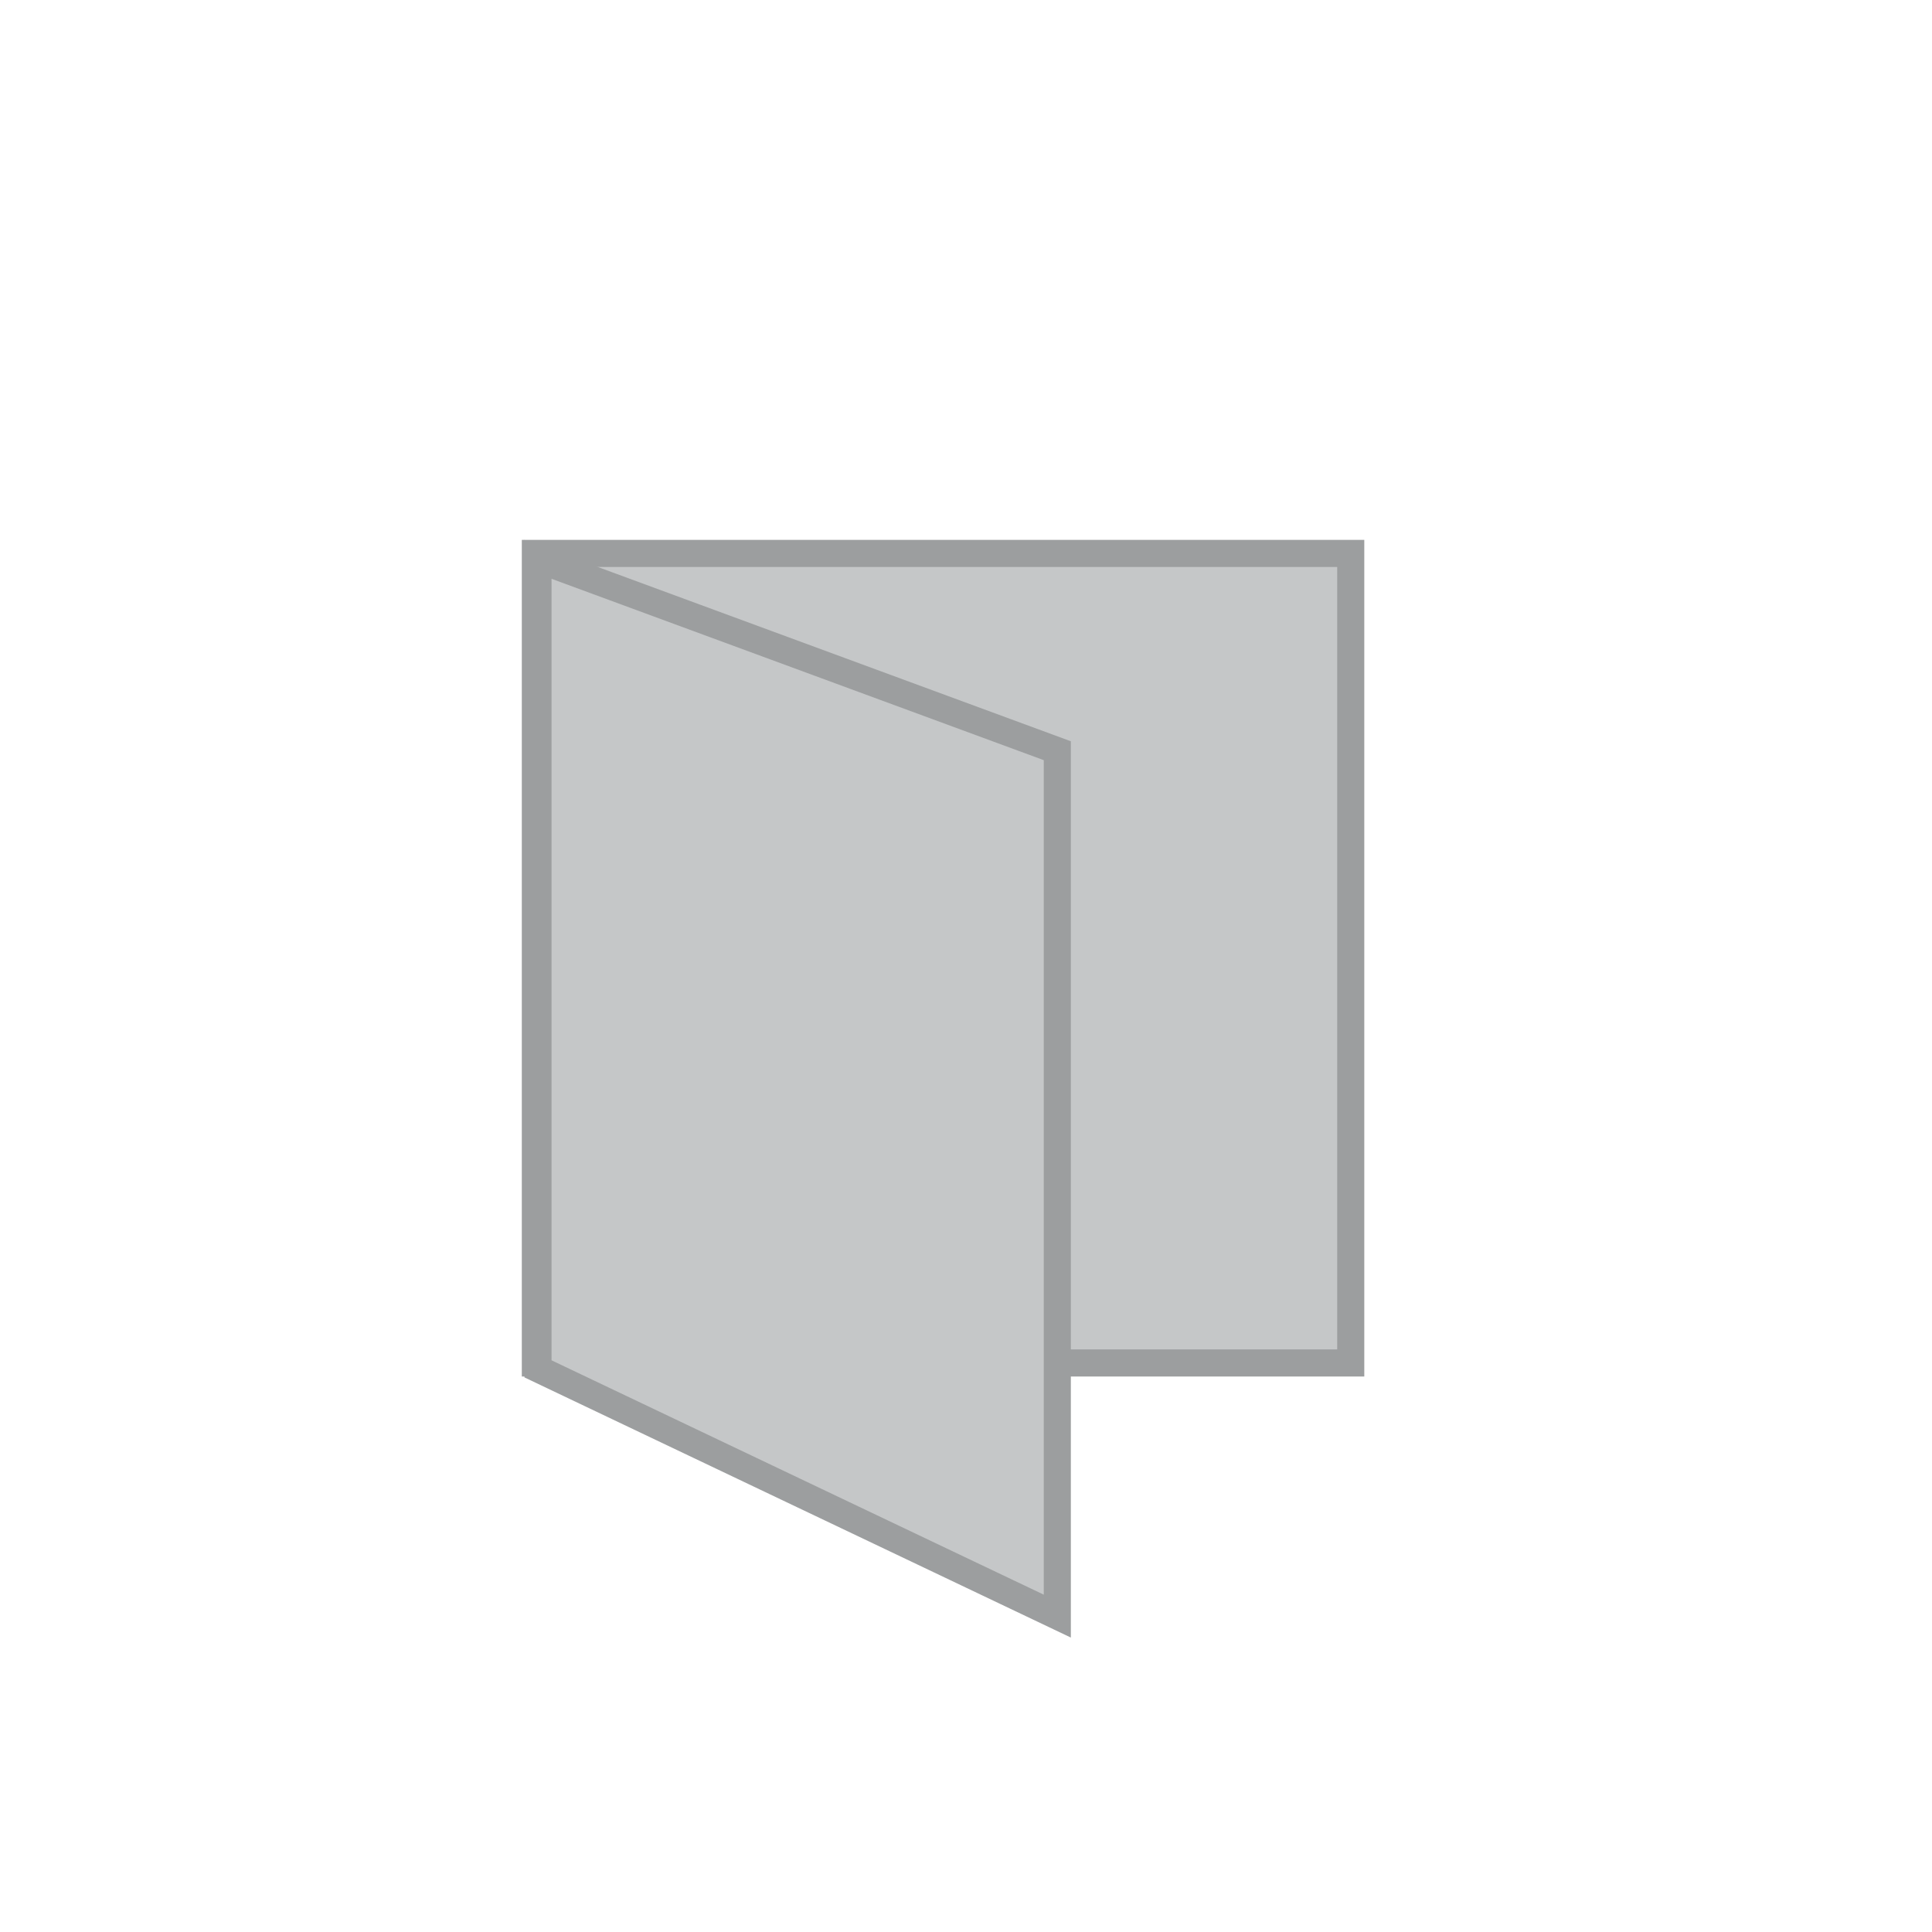 <?xml version="1.0" encoding="utf-8"?>
<!-- Generator: Adobe Illustrator 15.1.0, SVG Export Plug-In . SVG Version: 6.00 Build 0)  -->
<!DOCTYPE svg PUBLIC "-//W3C//DTD SVG 1.1//EN" "http://www.w3.org/Graphics/SVG/1.1/DTD/svg11.dtd">
<svg version="1.1" id="Calque_1" xmlns="http://www.w3.org/2000/svg" xmlns:xlink="http://www.w3.org/1999/xlink" x="0px" y="0px"
	 width="1000px" height="1000px" viewBox="0 0 1000 1000" enable-background="new 0 0 1000 1000" xml:space="preserve">
<g>
	<rect x="280.143" y="290.116" fill="#C5C7C8" width="416.949" height="410.716"/>
	
		<rect x="277.098" y="286.452" fill="none" stroke="#9C9E9F" stroke-width="14.02" stroke-miterlimit="10" width="422.046" height="419.021"/>
	<polygon fill="#C5C7C8" points="278.464,289.535 547.261,388.568 547.261,836.5 278.464,708.519 	"/>
	<polygon fill="none" stroke="#9C9E9F" stroke-width="14.02" stroke-miterlimit="10" points="278.464,289.535 547.261,388.568 
		547.261,836.5 278.464,708.519 	"/>
</g>
</svg>
